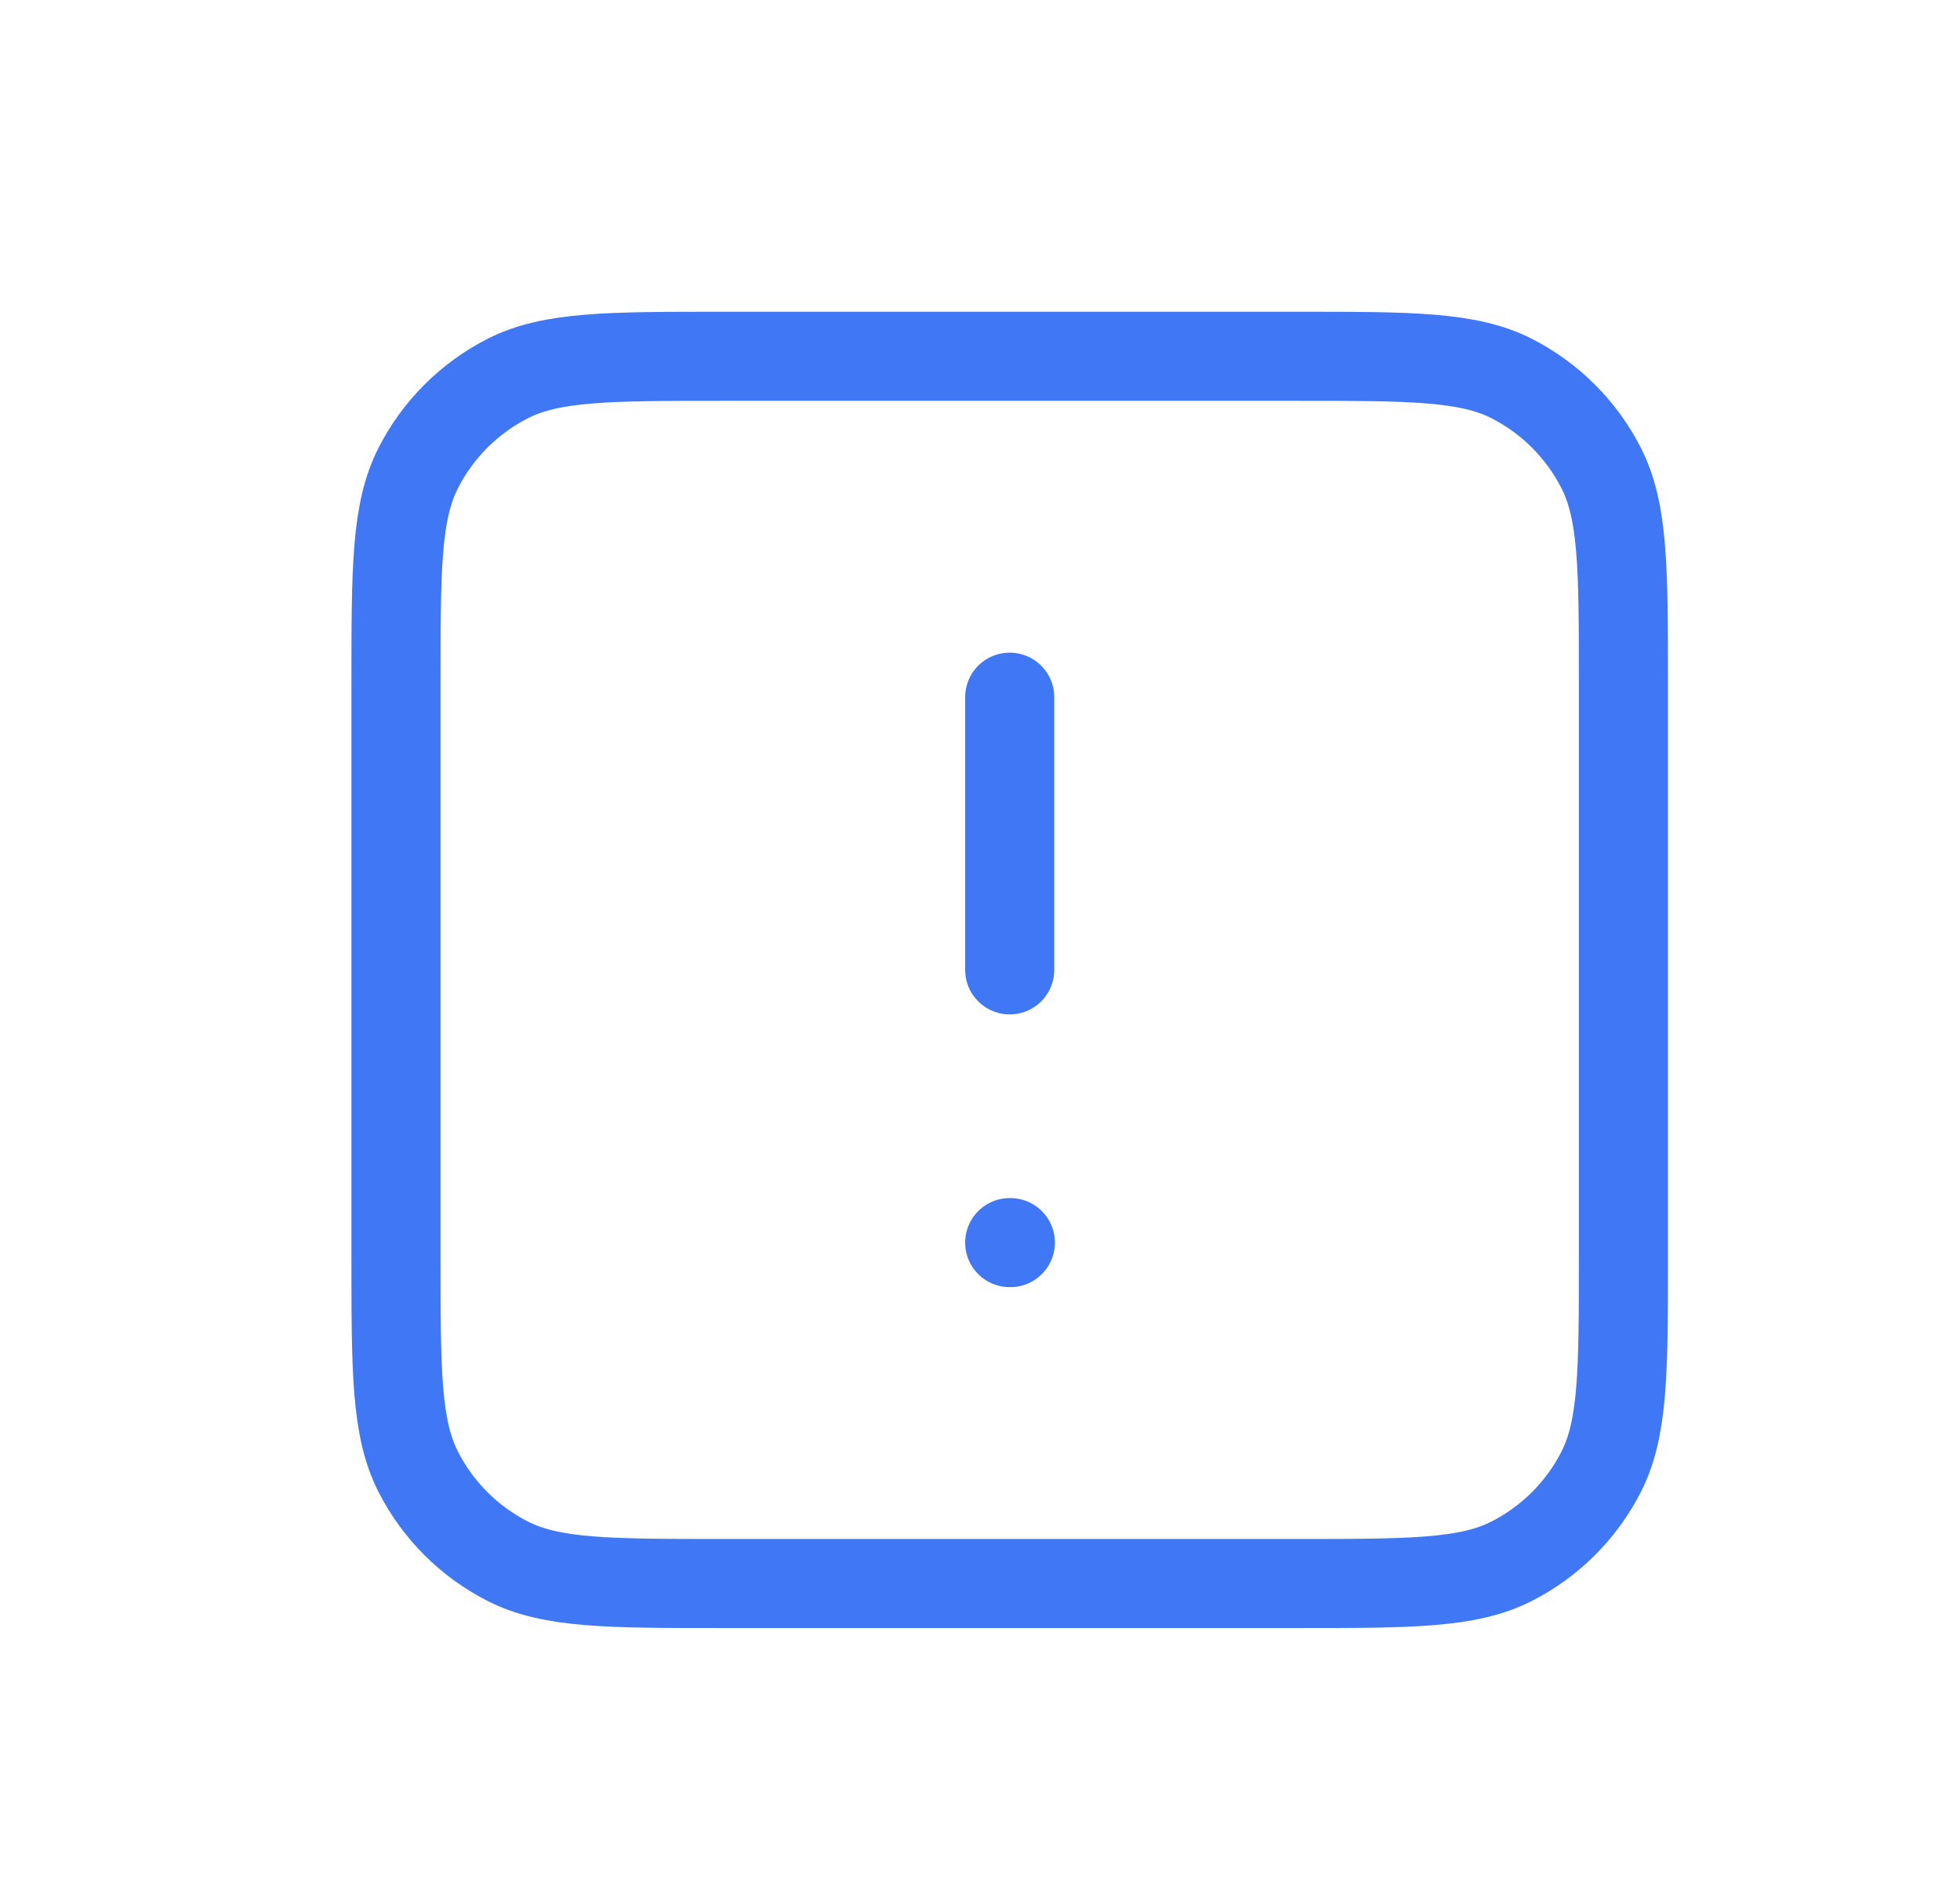 <svg width="33" height="32" viewBox="0 0 33 32" fill="none" xmlns="http://www.w3.org/2000/svg">
<path d="M17 11.741V16.333M17 20.926H17.011M12.178 26.667H21.822C23.751 26.667 24.716 26.667 25.453 26.291C26.101 25.961 26.628 25.434 26.958 24.786C27.333 24.049 27.333 23.085 27.333 21.156V11.511C27.333 9.582 27.333 8.618 26.958 7.881C26.628 7.233 26.101 6.706 25.453 6.375C24.716 6 23.751 6 21.822 6H12.178C10.248 6 9.284 6 8.547 6.375C7.899 6.706 7.372 7.233 7.042 7.881C6.667 8.618 6.667 9.582 6.667 11.511V21.156C6.667 23.085 6.667 24.049 7.042 24.786C7.372 25.434 7.899 25.961 8.547 26.291C9.284 26.667 10.248 26.667 12.178 26.667Z" stroke="#3F77F5" stroke-width="1.5" stroke-linecap="round" stroke-linejoin="round"/>
</svg>
